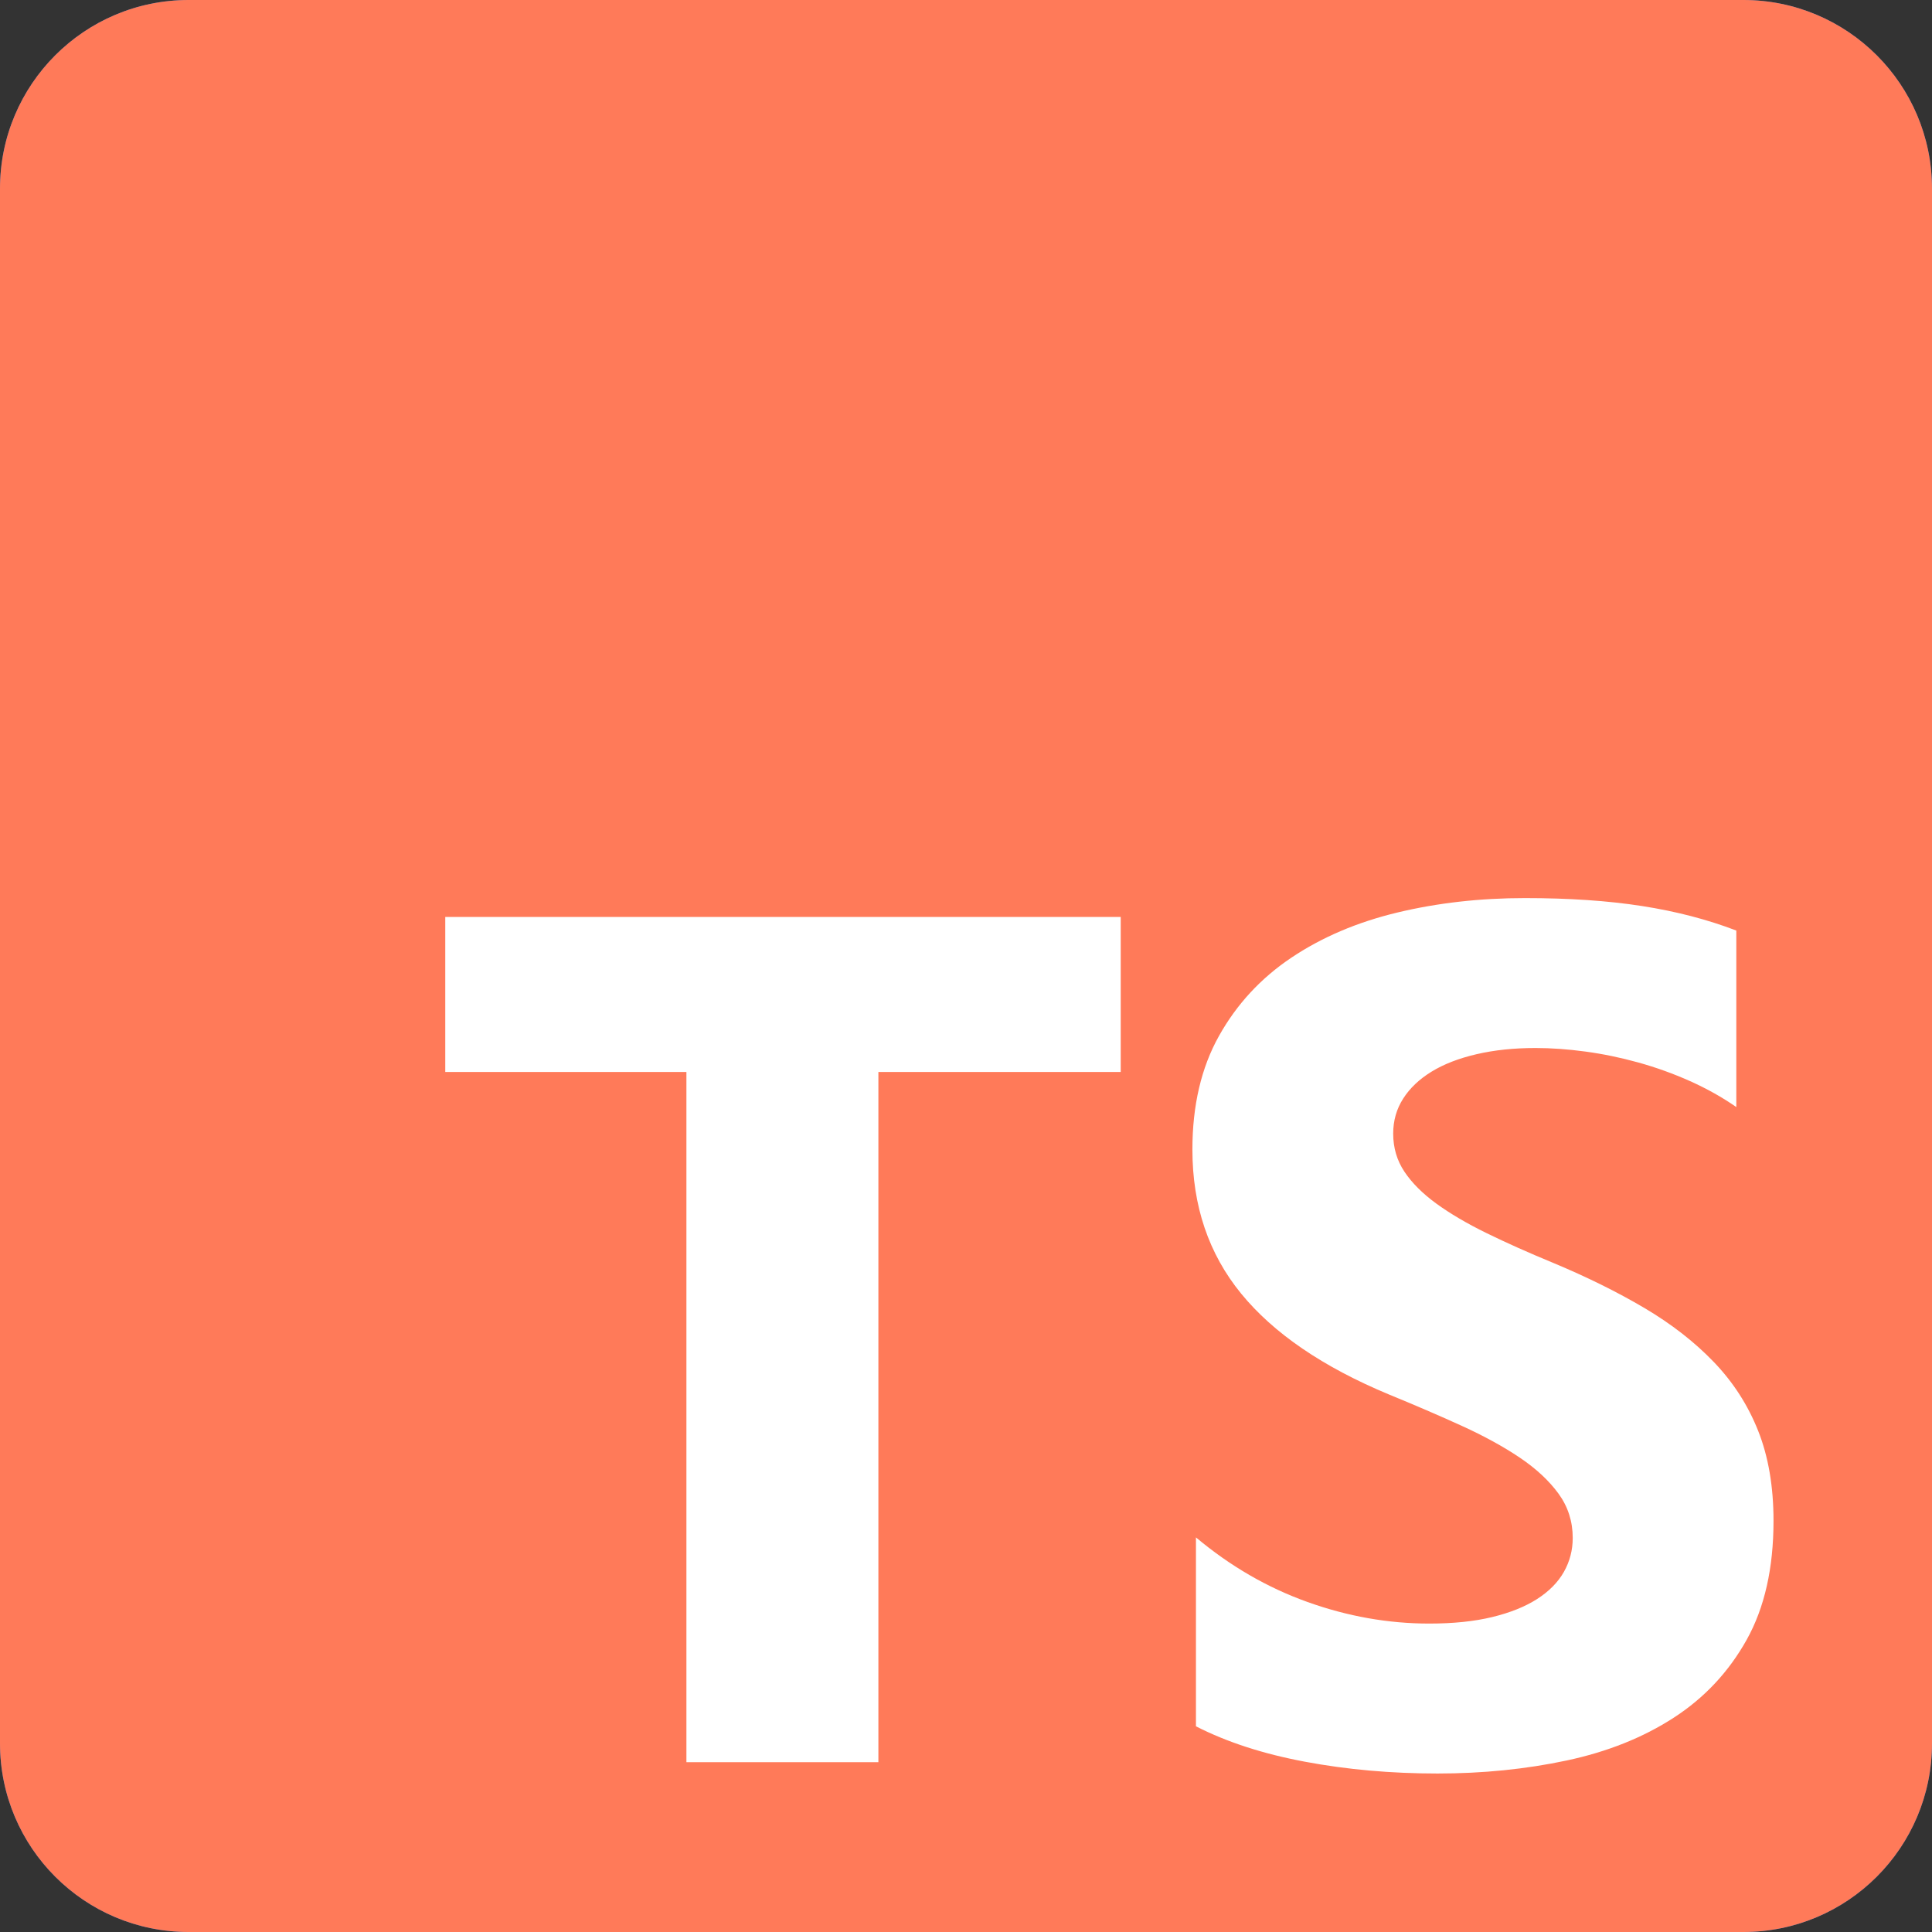 <svg xmlns="http://www.w3.org/2000/svg" width="98" height="98" viewBox="0 0 98 98" fill="none">
<rect x="0" y="0" width="98" height="98" fill="#333333" stroke="none"/>
<g clip-path="url(#clip0_1166_2091)">
<path d="M88.43 0H9.57C4.285 0 0 4.285 0 9.57V88.43C0 93.715 4.285 98 9.57 98H88.43C93.715 98 98 93.715 98 88.43V9.57C98 4.285 93.715 0 88.43 0Z" fill="#3178c6"/>
<path d="M88.43 0H9.57C4.285 0 0 4.285 0 9.57V88.43C0 93.715 4.285 98 9.57 98H88.43C93.715 98 98 93.715 98 88.43V9.57C98 4.285 93.715 0 88.43 0Z" fill="#ff7a59"/>
<path fill-rule="evenodd" clip-rule="evenodd" d="M60.664 77.984V87.566C62.222 88.364 64.064 88.963 66.191 89.362C68.318 89.761 70.559 89.961 72.916 89.961C75.213 89.961 77.394 89.741 79.461 89.302C81.528 88.863 83.341 88.139 84.898 87.131C86.456 86.123 87.689 84.806 88.598 83.179C89.507 81.552 89.961 79.541 89.961 77.145C89.961 75.408 89.701 73.886 89.182 72.579C88.663 71.271 87.914 70.109 86.935 69.09C85.957 68.072 84.784 67.159 83.416 66.35C82.048 65.542 80.505 64.778 78.787 64.06C77.529 63.541 76.401 63.037 75.402 62.548C74.404 62.059 73.555 61.559 72.856 61.051C72.157 60.541 71.618 60.002 71.239 59.434C70.859 58.864 70.669 58.221 70.669 57.502C70.669 56.843 70.839 56.249 71.179 55.721C71.518 55.191 71.998 54.737 72.617 54.358C73.236 53.979 73.994 53.684 74.893 53.475C75.792 53.265 76.79 53.16 77.889 53.16C78.688 53.16 79.531 53.22 80.42 53.34C81.309 53.46 82.202 53.645 83.101 53.894C84 54.144 84.873 54.458 85.722 54.837C86.571 55.217 87.355 55.656 88.074 56.155V47.202C86.616 46.643 85.023 46.228 83.296 45.959C81.568 45.689 79.586 45.555 77.35 45.555C75.073 45.555 72.916 45.799 70.879 46.288C68.842 46.777 67.05 47.541 65.502 48.579C63.954 49.617 62.731 50.94 61.833 52.547C60.934 54.153 60.484 56.075 60.484 58.311C60.484 61.165 61.308 63.601 62.956 65.617C64.603 67.633 67.105 69.34 70.46 70.737C71.778 71.276 73.006 71.805 74.144 72.324C75.283 72.843 76.266 73.382 77.095 73.941C77.924 74.5 78.578 75.109 79.057 75.768C79.536 76.426 79.776 77.175 79.776 78.013C79.776 78.632 79.626 79.206 79.327 79.735C79.027 80.264 78.573 80.723 77.964 81.113C77.355 81.502 76.596 81.806 75.687 82.026C74.778 82.246 73.715 82.355 72.497 82.355C70.42 82.355 68.363 81.991 66.326 81.262C64.289 80.534 62.401 79.441 60.664 77.984ZM44.556 54.375H56.848V46.512H22.586V54.375H34.818V89.387H44.556V54.375Z" fill="white"/>
</g>
<defs fill="#ff7a59">
<clipPath id="clip0_1166_2091" fill="#ff7a59">
<rect width="98" height="98" fill="white"/>
</clipPath>
</defs>
</svg>